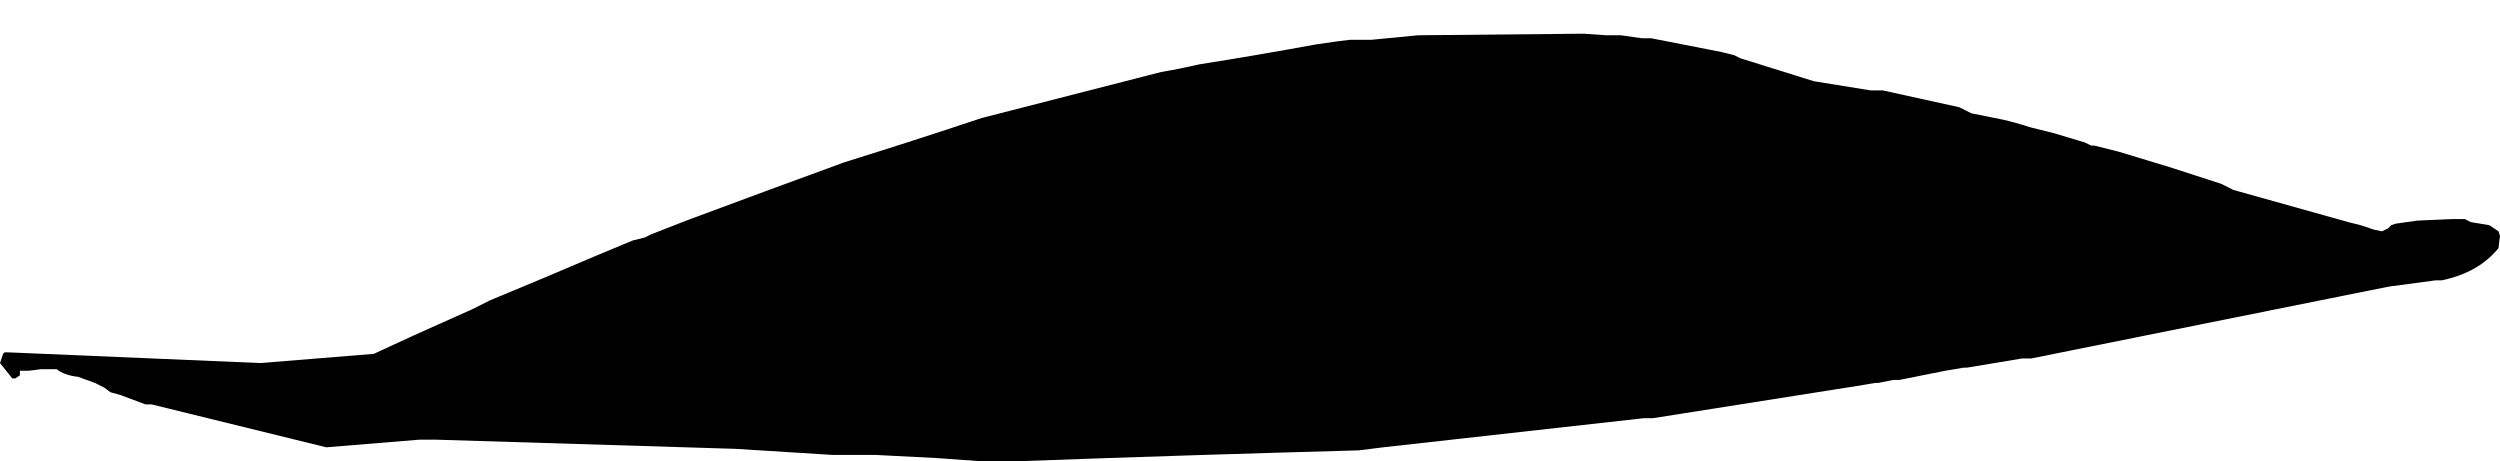 <?xml version="1.0" encoding="UTF-8" standalone="no"?>
<svg xmlns:xlink="http://www.w3.org/1999/xlink" height="15.05px" width="81.6px" xmlns="http://www.w3.org/2000/svg">
  <g transform="matrix(1.0, 0.0, 0.0, 1.0, 25.9, 26.8)">
    <path d="M-25.9 -14.95 L-25.5 -14.45 -25.4 -14.45 -25.25 -14.55 -25.25 -14.7 -25.15 -14.7 -24.95 -14.7 -24.55 -14.75 -24.25 -14.75 -24.05 -14.75 -24.05 -14.75 Q-23.8 -14.55 -23.35 -14.5 L-22.8 -14.3 -22.5 -14.15 -22.3 -14.0 -21.95 -13.9 -21.15 -13.6 -20.95 -13.6 Q-18.1 -12.9 -15.25 -12.2 L-12.2 -12.45 -11.7 -12.45 Q-6.8 -12.3 -1.9 -12.15 -0.3 -12.05 1.3 -11.95 L1.6 -11.95 1.9 -11.95 2.3 -11.95 2.7 -11.95 4.65 -11.85 6.05 -11.75 6.75 -11.75 7.1 -11.75 7.45 -11.75 Q12.95 -11.95 18.45 -12.1 L19.25 -12.2 27.75 -13.15 27.85 -13.15 28.05 -13.15 34.7 -14.2 35.3 -14.3 35.4 -14.3 35.9 -14.4 36.1 -14.4 37.6 -14.7 38.2 -14.8 38.3 -14.8 Q39.2 -14.95 40.1 -15.1 L40.1 -15.1 40.2 -15.1 40.4 -15.1 50.1 -17.05 52.1 -17.45 53.6 -17.65 53.8 -17.65 Q55.0 -17.9 55.65 -18.7 L55.7 -19.1 55.65 -19.25 55.5 -19.35 55.35 -19.45 54.75 -19.55 54.55 -19.65 54.35 -19.65 54.15 -19.65 53.0 -19.6 52.3 -19.5 52.15 -19.45 52.05 -19.35 51.95 -19.3 51.85 -19.25 51.6 -19.3 51.6 -19.3 51.6 -19.3 51.15 -19.45 50.95 -19.5 50.75 -19.55 47.0 -20.6 46.8 -20.7 46.6 -20.8 44.9 -21.35 43.25 -21.85 42.45 -22.05 42.35 -22.05 42.15 -22.15 41.15 -22.45 40.35 -22.65 Q39.9 -22.8 39.45 -22.9 L38.45 -23.1 38.25 -23.2 38.05 -23.3 35.55 -23.85 35.35 -23.85 35.15 -23.85 33.3 -24.15 30.9 -24.9 30.7 -25.0 30.3 -25.1 28.0 -25.55 27.9 -25.55 27.7 -25.55 27.0 -25.65 26.9 -25.65 26.7 -25.65 26.5 -25.65 25.8 -25.7 20.5 -25.65 20.4 -25.65 18.85 -25.5 18.45 -25.5 18.15 -25.5 17.75 -25.45 17.05 -25.35 Q15.15 -25.0 13.25 -24.7 12.6 -24.55 12.0 -24.45 L6.15 -22.95 6.15 -22.95 Q3.9 -22.2 1.65 -21.5 -0.95 -20.55 -3.5 -19.6 L-4.65 -19.15 -4.65 -19.15 -4.85 -19.05 -5.25 -18.95 Q-5.85 -18.7 -6.45 -18.45 -8.2 -17.7 -9.9 -17.0 L-9.9 -17.0 -10.1 -16.9 -10.5 -16.7 -12.4 -15.85 -13.7 -15.25 Q-15.55 -15.1 -17.4 -14.95 L-25.65 -15.3 -25.75 -15.3 -25.8 -15.25 -25.9 -14.95" fill="#000000" fill-rule="evenodd" stroke="none">
      <animate attributeName="fill" dur="2s" repeatCount="indefinite" values="#000000;#000001"/>
      <animate attributeName="fill-opacity" dur="2s" repeatCount="indefinite" values="1.0;1.0"/>
      <animate attributeName="d" dur="2s" repeatCount="indefinite" values="M-25.9 -14.95 L-25.5 -14.45 -25.4 -14.45 -25.25 -14.55 -25.25 -14.7 -25.15 -14.7 -24.95 -14.7 -24.55 -14.75 -24.25 -14.75 -24.05 -14.75 -24.05 -14.75 Q-23.8 -14.55 -23.35 -14.5 L-22.8 -14.3 -22.5 -14.15 -22.3 -14.0 -21.95 -13.9 -21.15 -13.6 -20.95 -13.6 Q-18.1 -12.9 -15.25 -12.2 L-12.2 -12.45 -11.7 -12.45 Q-6.8 -12.3 -1.9 -12.15 -0.3 -12.05 1.3 -11.95 L1.6 -11.95 1.9 -11.95 2.3 -11.95 2.7 -11.95 4.65 -11.85 6.05 -11.75 6.75 -11.75 7.1 -11.75 7.45 -11.75 Q12.95 -11.95 18.45 -12.1 L19.25 -12.2 27.75 -13.15 27.85 -13.15 28.05 -13.15 34.7 -14.2 35.3 -14.3 35.4 -14.3 35.9 -14.4 36.1 -14.4 37.6 -14.7 38.2 -14.8 38.3 -14.8 Q39.2 -14.95 40.1 -15.1 L40.1 -15.1 40.2 -15.1 40.4 -15.1 50.1 -17.05 52.1 -17.45 53.6 -17.65 53.8 -17.65 Q55.0 -17.9 55.65 -18.7 L55.7 -19.1 55.65 -19.25 55.5 -19.35 55.35 -19.45 54.75 -19.55 54.55 -19.65 54.35 -19.65 54.15 -19.65 53.0 -19.6 52.3 -19.5 52.15 -19.45 52.05 -19.35 51.95 -19.3 51.85 -19.25 51.6 -19.3 51.6 -19.3 51.6 -19.3 51.15 -19.45 50.95 -19.5 50.75 -19.55 47.0 -20.6 46.8 -20.7 46.6 -20.8 44.9 -21.35 43.25 -21.85 42.45 -22.05 42.35 -22.05 42.15 -22.15 41.15 -22.45 40.35 -22.65 Q39.9 -22.8 39.45 -22.9 L38.45 -23.1 38.25 -23.2 38.05 -23.3 35.55 -23.85 35.35 -23.85 35.15 -23.85 33.3 -24.15 30.9 -24.9 30.7 -25.0 30.3 -25.1 28.0 -25.55 27.9 -25.55 27.7 -25.55 27.0 -25.65 26.9 -25.65 26.7 -25.65 26.5 -25.65 25.8 -25.7 20.5 -25.65 20.4 -25.65 18.85 -25.5 18.45 -25.5 18.15 -25.5 17.75 -25.45 17.05 -25.35 Q15.15 -25.0 13.25 -24.7 12.6 -24.55 12.0 -24.45 L6.15 -22.95 6.15 -22.95 Q3.9 -22.2 1.65 -21.5 -0.95 -20.55 -3.5 -19.6 L-4.65 -19.15 -4.65 -19.15 -4.85 -19.05 -5.25 -18.95 Q-5.85 -18.7 -6.45 -18.45 -8.2 -17.7 -9.9 -17.0 L-9.9 -17.0 -10.1 -16.9 -10.5 -16.7 -12.4 -15.85 -13.7 -15.25 Q-15.55 -15.1 -17.4 -14.95 L-25.65 -15.3 -25.75 -15.3 -25.8 -15.25 -25.9 -14.95;M-22.6 -15.25 L-22.6 -15.25 -22.55 -15.0 -22.55 -14.8 -22.55 -14.7 -22.55 -14.7 -22.5 -14.5 -22.15 -14.55 -22.0 -14.7 -22.0 -14.9 -21.9 -14.9 Q-21.65 -14.95 -21.4 -14.95 L-20.9 -14.95 -20.7 -14.8 -20.55 -14.7 -20.25 -14.6 -19.45 -14.2 -19.25 -14.0 Q-16.7 -12.9 -13.9 -12.75 L-10.55 -12.9 -10.05 -12.95 Q-4.95 -13.0 -0.75 -15.5 0.7 -16.4 2.4 -16.75 L2.45 -16.9 2.5 -17.05 2.85 -17.3 3.2 -17.45 5.15 -18.0 6.25 -18.5 6.8 -18.7 7.0 -18.9 7.2 -19.05 Q12.7 -19.05 17.7 -20.8 L18.45 -20.95 26.65 -21.05 26.65 -20.95 26.75 -20.75 33.45 -20.1 33.9 -20.15 34.0 -20.05 34.6 -19.7 34.75 -19.5 36.2 -19.6 36.65 -19.65 36.75 -19.5 Q37.5 -19.1 38.4 -19.1 L38.45 -19.05 38.55 -18.95 38.75 -18.75 48.3 -18.4 50.35 -18.65 51.8 -18.95 52.0 -18.95 Q52.9 -19.15 53.5 -19.8 L53.75 -20.1 53.85 -20.25 53.95 -20.4 53.95 -20.5 54.0 -20.95 53.95 -21.15 53.8 -21.3 53.65 -21.5 52.7 -21.75 51.9 -21.7 51.65 -21.7 51.45 -21.7 51.35 -21.6 51.15 -21.6 51.0 -21.6 50.8 -21.55 50.65 -21.4 50.45 -21.2 50.35 -21.15 50.15 -21.25 46.45 -21.95 46.3 -22.05 46.15 -22.25 44.35 -22.7 42.6 -23.15 41.5 -23.45 41.5 -23.55 41.4 -23.75 40.5 -23.9 39.8 -24.05 Q39.55 -23.75 39.15 -23.8 L38.2 -23.95 38.05 -24.05 37.9 -24.25 35.45 -24.45 35.3 -24.55 35.15 -24.75 33.5 -25.1 30.25 -25.25 30.15 -25.15 29.95 -24.95 27.75 -24.95 27.75 -25.05 27.65 -25.25 27.0 -25.4 26.95 -25.45 26.8 -25.55 26.65 -25.75 26.0 -25.9 21.05 -26.8 20.95 -26.75 19.45 -26.45 19.25 -26.25 19.05 -26.1 18.8 -25.95 18.25 -26.1 Q16.35 -26.65 14.55 -25.8 14.15 -25.3 13.55 -25.15 L8.05 -23.3 8.0 -23.25 Q6.1 -21.7 3.8 -21.1 1.2 -20.4 -1.05 -18.95 L-2.2 -18.8 -2.25 -18.75 -2.35 -18.65 -2.55 -18.45 Q-3.3 -18.35 -3.9 -17.95 -5.45 -16.9 -7.45 -16.8 L-7.5 -16.75 -7.6 -16.65 -7.8 -16.45 -9.7 -16.05 -11.15 -15.65 Q-12.8 -15.05 -14.65 -15.2 L-22.5 -15.75 -22.55 -15.65 -22.55 -15.6 -22.6 -15.25"/>
    </path>
    <path d="M-25.9 -14.95 L-25.8 -15.25 -25.75 -15.3 -25.65 -15.3 -17.4 -14.95 Q-15.55 -15.1 -13.7 -15.25 L-12.4 -15.85 -10.5 -16.7 -10.1 -16.9 -9.9 -17.0 -9.9 -17.0 Q-8.2 -17.7 -6.45 -18.45 -5.85 -18.7 -5.25 -18.95 L-4.85 -19.05 -4.65 -19.15 -4.65 -19.15 -3.5 -19.6 Q-0.95 -20.55 1.65 -21.5 3.9 -22.2 6.15 -22.95 L6.15 -22.95 12.0 -24.45 Q12.6 -24.55 13.25 -24.7 15.15 -25.0 17.05 -25.35 L17.75 -25.45 18.15 -25.5 18.45 -25.5 18.85 -25.5 20.4 -25.65 20.5 -25.65 25.8 -25.7 26.5 -25.65 26.7 -25.65 26.9 -25.65 27.0 -25.65 27.7 -25.55 27.9 -25.55 28.0 -25.55 30.3 -25.1 30.7 -25.0 30.9 -24.9 33.3 -24.15 35.15 -23.85 35.35 -23.85 35.55 -23.85 38.05 -23.3 38.25 -23.2 38.45 -23.1 39.45 -22.9 Q39.9 -22.8 40.35 -22.65 L41.15 -22.45 42.15 -22.15 42.35 -22.05 42.45 -22.05 43.25 -21.85 44.9 -21.35 46.6 -20.8 46.8 -20.7 47.0 -20.6 50.75 -19.55 50.95 -19.5 51.15 -19.45 51.6 -19.3 51.6 -19.3 51.6 -19.3 51.85 -19.25 51.95 -19.3 52.05 -19.35 52.15 -19.45 52.3 -19.5 53.0 -19.6 54.15 -19.65 54.35 -19.65 54.55 -19.65 54.75 -19.55 55.35 -19.45 55.5 -19.35 55.65 -19.25 55.7 -19.1 55.65 -18.7 Q55.0 -17.9 53.8 -17.65 L53.6 -17.65 52.1 -17.45 50.1 -17.05 40.4 -15.1 40.2 -15.1 40.1 -15.1 40.1 -15.1 Q39.2 -14.95 38.3 -14.8 L38.2 -14.8 37.6 -14.7 36.1 -14.4 35.9 -14.4 35.4 -14.3 35.3 -14.3 34.7 -14.2 28.05 -13.15 27.85 -13.15 27.75 -13.15 19.25 -12.2 18.45 -12.1 Q12.95 -11.95 7.45 -11.75 L7.1 -11.75 6.75 -11.75 6.05 -11.75 4.65 -11.85 2.7 -11.95 2.3 -11.95 1.9 -11.95 1.6 -11.95 1.3 -11.95 Q-0.3 -12.05 -1.9 -12.15 -6.8 -12.3 -11.7 -12.45 L-12.2 -12.45 -15.25 -12.2 Q-18.1 -12.9 -20.95 -13.6 L-21.15 -13.6 -21.95 -13.9 -22.3 -14.0 -22.5 -14.15 -22.8 -14.3 -23.35 -14.5 Q-23.8 -14.55 -24.05 -14.75 L-24.05 -14.75 -24.25 -14.75 -24.55 -14.75 -24.95 -14.7 -25.15 -14.7 -25.25 -14.7 -25.25 -14.55 -25.4 -14.45 -25.5 -14.45 -25.9 -14.95" fill="none" stroke="#000000" stroke-linecap="round" stroke-linejoin="round" stroke-opacity="0.0" stroke-width="1.0">
      <animate attributeName="stroke" dur="2s" repeatCount="indefinite" values="#000000;#000001"/>
      <animate attributeName="stroke-width" dur="2s" repeatCount="indefinite" values="0.0;0.0"/>
      <animate attributeName="fill-opacity" dur="2s" repeatCount="indefinite" values="0.0;0.0"/>
      <animate attributeName="d" dur="2s" repeatCount="indefinite" values="M-25.9 -14.95 L-25.8 -15.25 -25.75 -15.3 -25.65 -15.3 -17.4 -14.95 Q-15.55 -15.1 -13.7 -15.25 L-12.4 -15.85 -10.5 -16.7 -10.1 -16.9 -9.9 -17.0 -9.9 -17.0 Q-8.2 -17.7 -6.45 -18.45 -5.85 -18.7 -5.25 -18.95 L-4.85 -19.05 -4.65 -19.15 -4.65 -19.15 -3.5 -19.6 Q-0.95 -20.55 1.65 -21.5 3.9 -22.2 6.15 -22.95 L6.15 -22.95 12.0 -24.45 Q12.6 -24.55 13.25 -24.7 15.15 -25.0 17.05 -25.35 L17.75 -25.45 18.15 -25.5 18.45 -25.5 18.85 -25.5 20.4 -25.65 20.5 -25.65 25.8 -25.7 26.5 -25.65 26.7 -25.65 26.9 -25.65 27.0 -25.65 27.7 -25.55 27.9 -25.55 28.0 -25.55 30.3 -25.1 30.7 -25.0 30.9 -24.9 33.3 -24.15 35.15 -23.85 35.35 -23.85 35.55 -23.85 38.05 -23.3 38.25 -23.2 38.45 -23.1 39.45 -22.9 Q39.9 -22.8 40.35 -22.65 L41.15 -22.45 42.15 -22.15 42.35 -22.05 42.45 -22.05 43.25 -21.85 44.9 -21.35 46.6 -20.8 46.8 -20.7 47.0 -20.6 50.75 -19.55 50.95 -19.5 51.15 -19.45 51.6 -19.3 51.6 -19.3 51.6 -19.3 51.85 -19.25 51.95 -19.3 52.05 -19.35 52.15 -19.45 52.3 -19.5 53.0 -19.6 54.15 -19.65 54.35 -19.65 54.55 -19.65 54.75 -19.55 55.35 -19.45 55.5 -19.35 55.65 -19.25 55.7 -19.1 55.65 -18.7 Q55.0 -17.9 53.8 -17.65 L53.6 -17.65 52.1 -17.45 50.1 -17.05 40.4 -15.1 40.2 -15.1 40.1 -15.1 40.1 -15.1 Q39.2 -14.95 38.3 -14.8 L38.2 -14.8 37.6 -14.7 36.1 -14.4 35.9 -14.4 35.4 -14.3 35.3 -14.3 34.7 -14.2 28.05 -13.15 27.85 -13.15 27.75 -13.15 19.25 -12.2 18.45 -12.1 Q12.95 -11.95 7.45 -11.75 L7.1 -11.75 6.75 -11.75 6.05 -11.75 4.65 -11.85 2.7 -11.95 2.3 -11.95 1.9 -11.95 1.6 -11.95 1.3 -11.95 Q-0.3 -12.05 -1.9 -12.15 -6.8 -12.3 -11.7 -12.45 L-12.2 -12.45 -15.25 -12.2 Q-18.1 -12.9 -20.95 -13.6 L-21.15 -13.6 -21.95 -13.9 -22.3 -14.0 -22.5 -14.15 -22.8 -14.3 -23.35 -14.5 Q-23.8 -14.55 -24.05 -14.75 L-24.05 -14.75 -24.25 -14.75 -24.55 -14.75 -24.95 -14.7 -25.15 -14.7 -25.25 -14.7 -25.25 -14.55 -25.4 -14.45 -25.5 -14.45 -25.9 -14.95;M-22.6 -15.25 L-22.55 -15.6 -22.55 -15.65 -22.5 -15.75 -14.65 -15.2 Q-12.8 -15.05 -11.15 -15.65 L-9.7 -16.05 -7.8 -16.45 -7.6 -16.65 -7.5 -16.75 -7.45 -16.8 Q-5.45 -16.9 -3.9 -17.95 -3.3 -18.35 -2.55 -18.45 L-2.35 -18.65 -2.25 -18.75 -2.2 -18.8 -1.05 -18.95 Q1.2 -20.4 3.8 -21.1 6.1 -21.7 8.0 -23.25 L8.05 -23.3 13.55 -25.15 Q14.15 -25.3 14.55 -25.8 16.35 -26.65 18.25 -26.1 L18.8 -25.95 19.05 -26.1 19.25 -26.25 19.45 -26.45 20.95 -26.75 21.05 -26.8 26.0 -25.9 26.65 -25.75 26.8 -25.55 26.95 -25.45 27.0 -25.4 27.65 -25.25 27.75 -25.05 27.75 -24.95 29.95 -24.95 30.15 -25.15 30.25 -25.25 33.5 -25.1 35.15 -24.75 35.3 -24.55 35.45 -24.45 37.9 -24.25 38.05 -24.05 38.2 -23.95 39.15 -23.8 Q39.55 -23.75 39.8 -24.05 L40.5 -23.9 41.4 -23.75 41.5 -23.55 41.5 -23.45 42.6 -23.15 44.35 -22.7 46.15 -22.25 46.3 -22.05 46.45 -21.95 50.15 -21.25 50.35 -21.15 50.45 -21.2 50.65 -21.4 50.8 -21.55 51.0 -21.6 51.15 -21.6 51.35 -21.6 51.45 -21.7 51.65 -21.7 51.9 -21.7 52.7 -21.75 53.65 -21.5 53.8 -21.3 53.95 -21.15 54.0 -20.95 53.95 -20.5 53.95 -20.4 53.85 -20.25 53.75 -20.1 53.5 -19.8 Q52.9 -19.15 52.0 -18.95 L51.8 -18.95 50.35 -18.65 48.3 -18.4 38.75 -18.75 38.55 -18.95 38.45 -19.05 38.4 -19.1 Q37.5 -19.1 36.75 -19.5 L36.65 -19.65 36.2 -19.6 34.75 -19.5 34.6 -19.7 34.0 -20.05 33.9 -20.15 33.45 -20.1 26.75 -20.75 26.65 -20.95 26.65 -21.05 18.45 -20.95 17.7 -20.8 Q12.7 -19.05 7.2 -19.05 L7.0 -18.9 6.8 -18.7 6.25 -18.5 5.15 -18.0 3.2 -17.45 2.85 -17.3 2.5 -17.05 2.45 -16.9 2.4 -16.75 Q0.7 -16.4 -0.75 -15.5 -4.95 -13.0 -10.05 -12.95 L-10.55 -12.9 -13.9 -12.75 Q-16.7 -12.9 -19.25 -14.0 L-19.45 -14.2 -20.25 -14.6 -20.55 -14.7 -20.7 -14.8 -20.9 -14.95 -21.4 -14.95 Q-21.65 -14.95 -21.9 -14.9 L-22.0 -14.9 -22.0 -14.7 -22.15 -14.55 -22.5 -14.5 -22.55 -14.7 -22.55 -14.7 -22.55 -14.8 -22.55 -15.0 -22.6 -15.25 -22.6 -15.25"/>
    </path>
  </g>
</svg>
